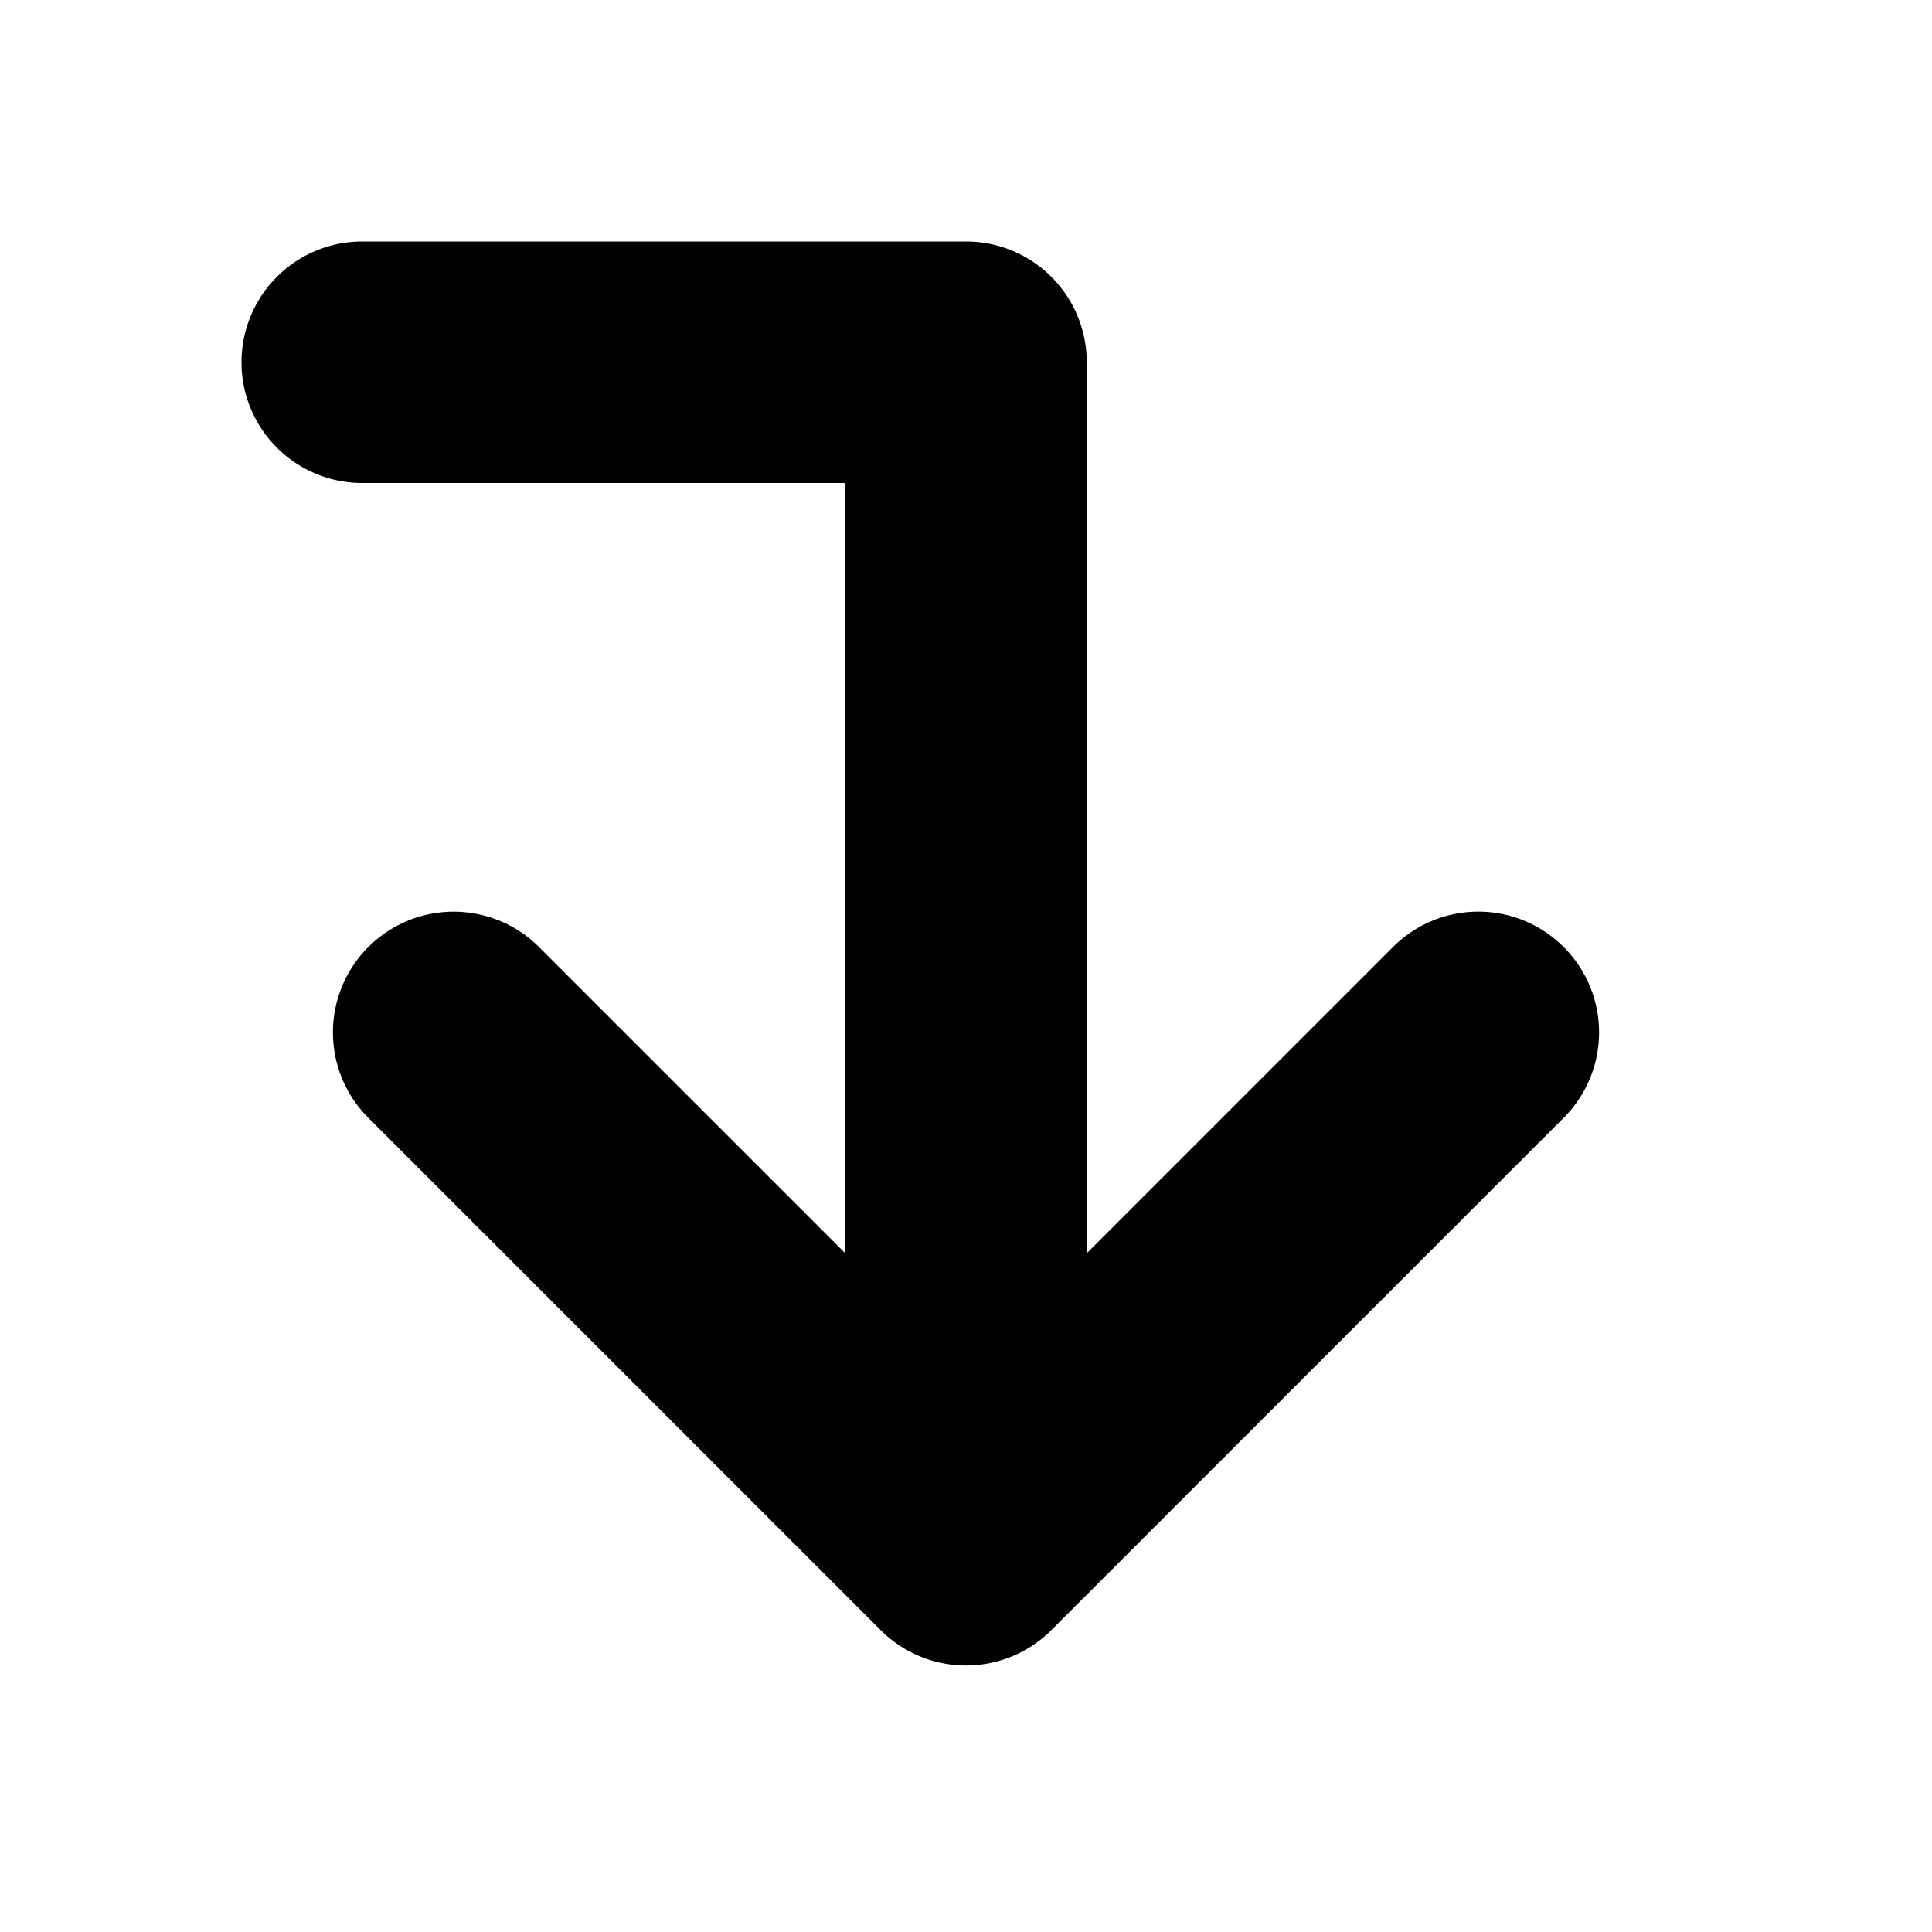 <svg xmlns="http://www.w3.org/2000/svg" viewBox="0 0 16 16"><g fill="currentColor"><path d="M12.95 7.843a.999.999 0 0 0-1.414 0L9 10.379V3a1 1 0 0 0-1-1H3a1 1 0 0 0 0 2h4v6.379L4.464 7.843A.999.999 0 1 0 3.05 9.257l3.536 3.536.707.707a1 1 0 0 0 1.414 0l.707-.707 3.536-3.536a1 1 0 0 0 0-1.414z"/></g></svg>